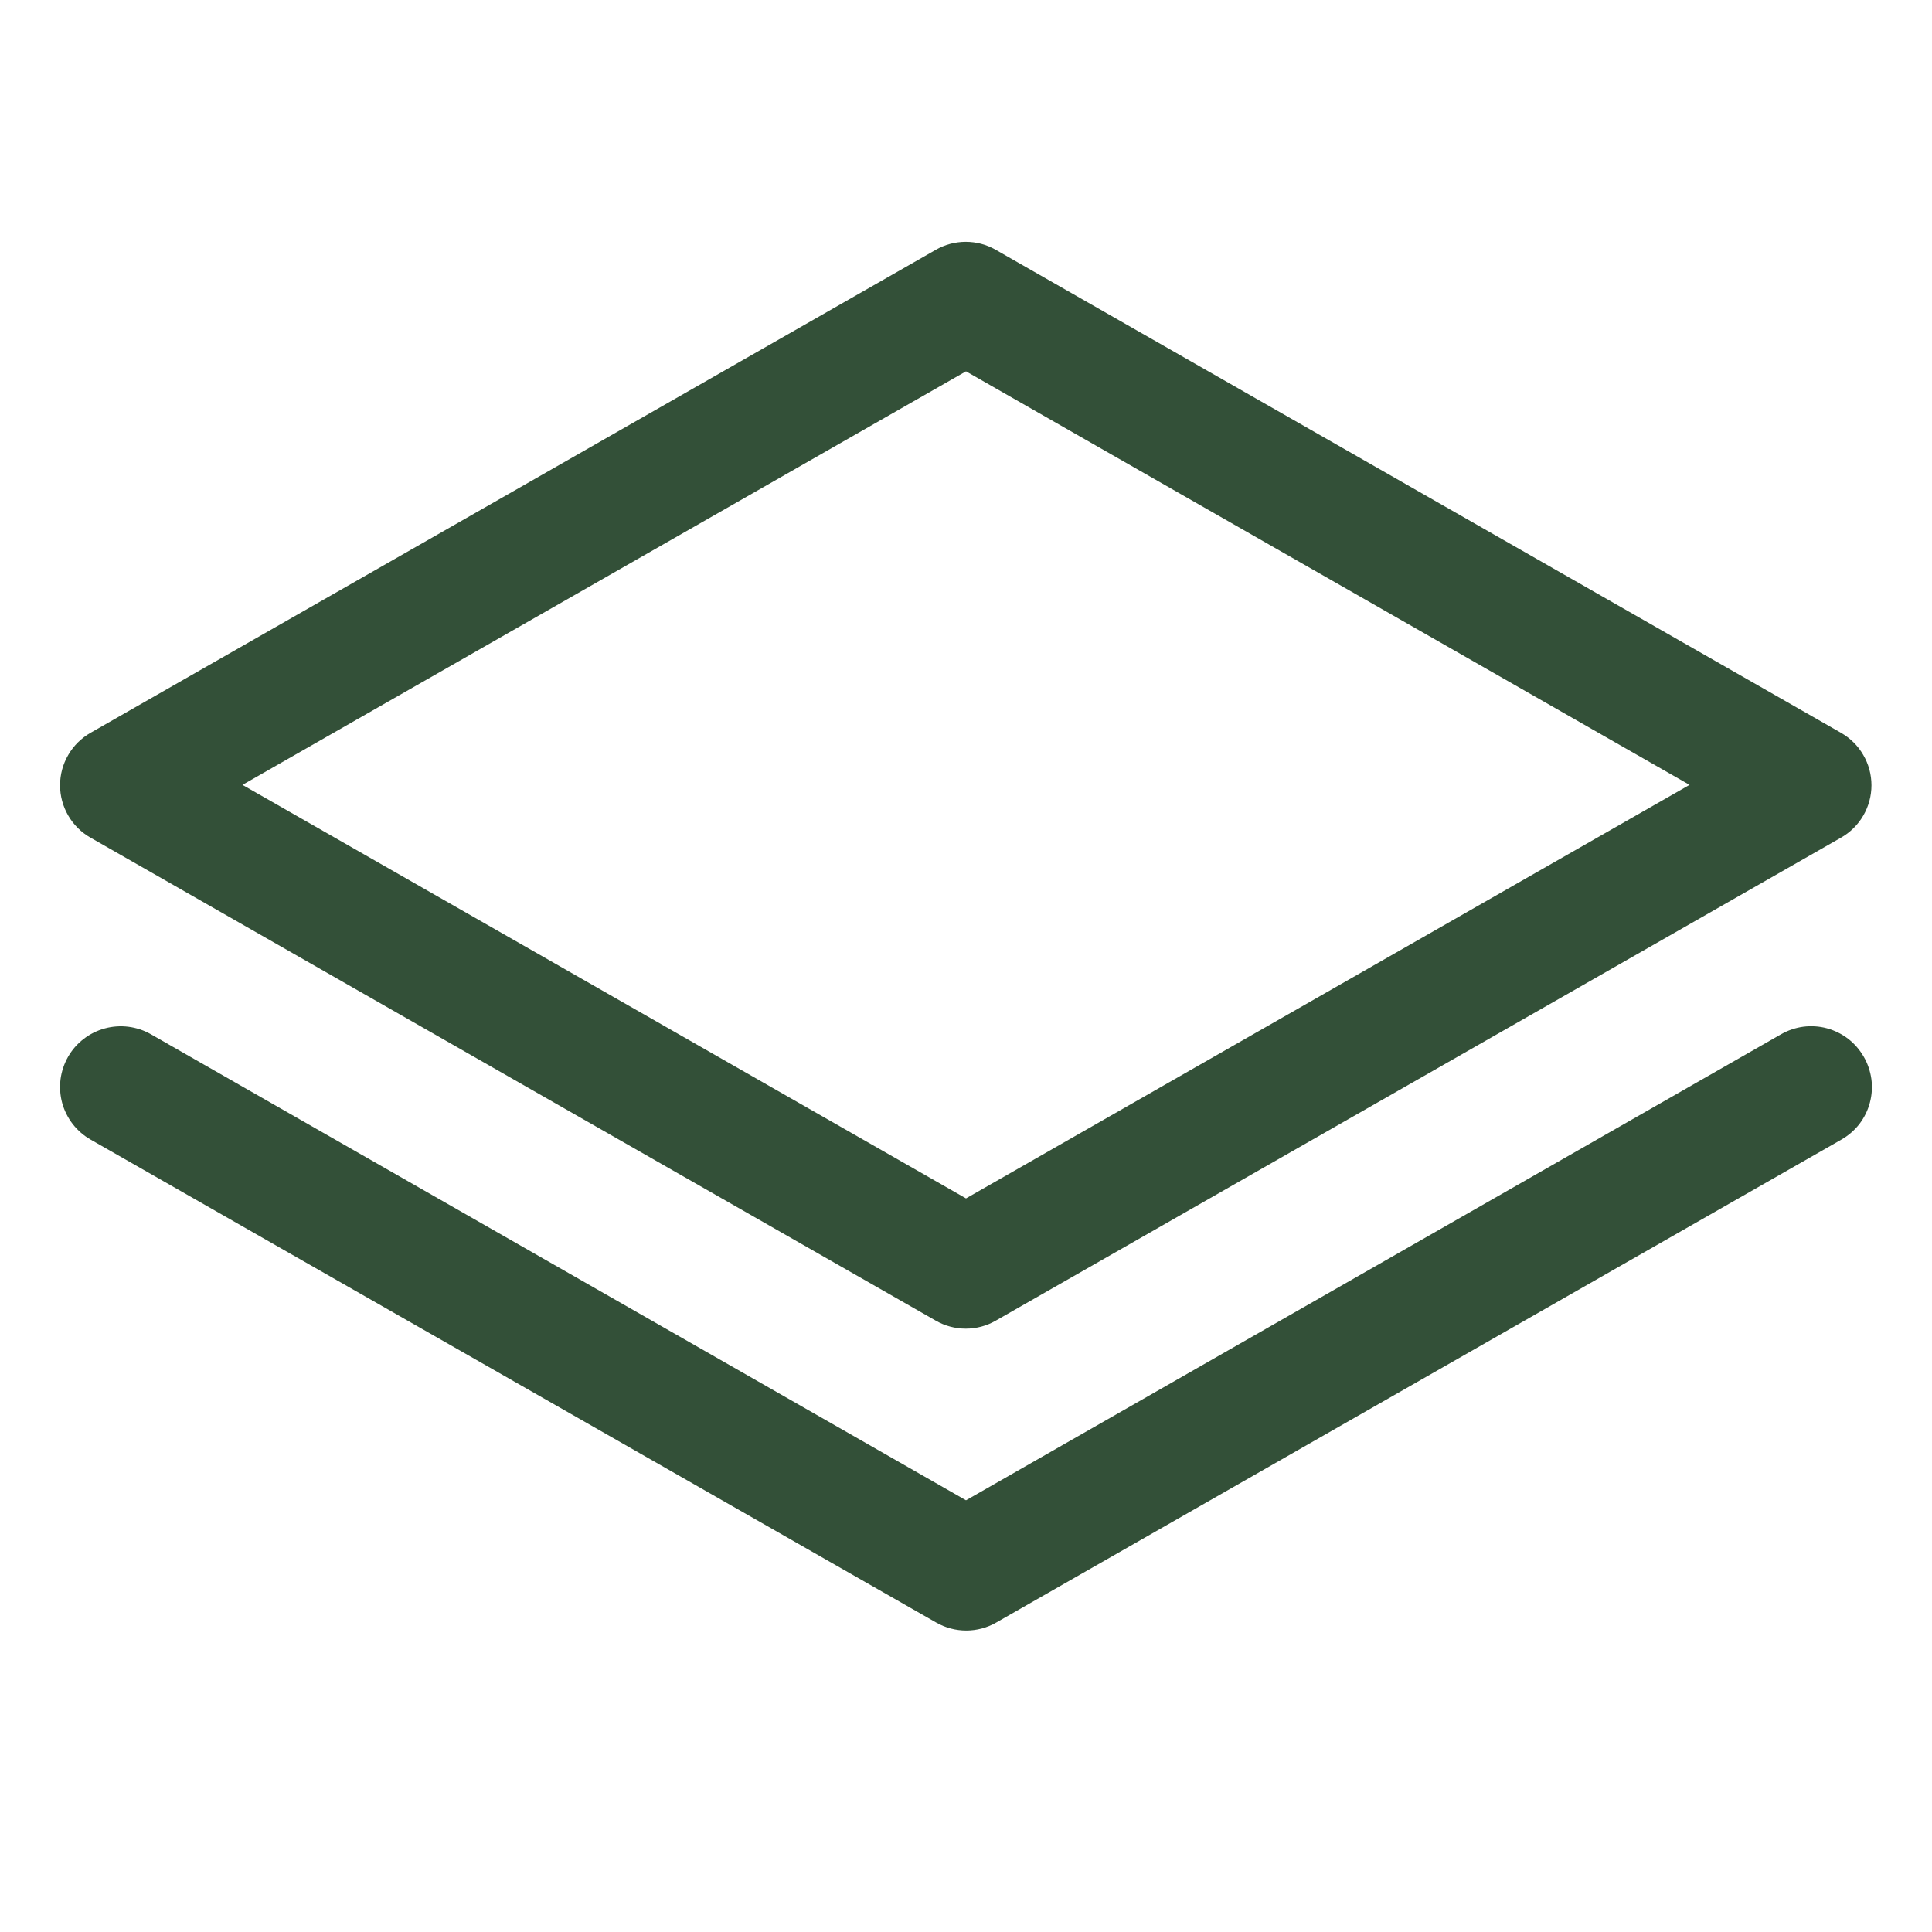 <?xml version="1.0" encoding="UTF-8"?> <svg xmlns="http://www.w3.org/2000/svg" width="24" height="24" viewBox="0 0 24 24" fill="none"><path d="M1.125 10.406L11.625 16.406C11.738 16.471 11.867 16.505 11.997 16.505C12.128 16.505 12.256 16.471 12.369 16.406L22.869 10.406C22.984 10.341 23.08 10.246 23.146 10.132C23.213 10.017 23.248 9.887 23.248 9.755C23.248 9.622 23.213 9.492 23.146 9.378C23.08 9.263 22.984 9.169 22.869 9.103L12.369 3.103C12.256 3.038 12.128 3.004 11.997 3.004C11.867 3.004 11.738 3.038 11.625 3.103L1.125 9.103C1.01 9.169 0.914 9.263 0.848 9.378C0.781 9.492 0.746 9.622 0.746 9.755C0.746 9.887 0.781 10.017 0.848 10.132C0.914 10.246 1.01 10.341 1.125 10.406ZM12 4.613L20.988 9.75L12 14.887L3.012 9.75L12 4.613ZM23.151 13.125C23.201 13.211 23.233 13.305 23.247 13.404C23.26 13.502 23.254 13.602 23.228 13.698C23.203 13.794 23.158 13.884 23.098 13.963C23.037 14.041 22.961 14.107 22.875 14.156L12.375 20.156C12.262 20.221 12.133 20.255 12.003 20.255C11.872 20.255 11.744 20.221 11.63 20.156L1.125 14.156C1.039 14.107 0.964 14.041 0.903 13.963C0.843 13.885 0.798 13.795 0.772 13.7C0.746 13.604 0.74 13.504 0.752 13.406C0.765 13.308 0.797 13.213 0.846 13.127C0.895 13.041 0.961 12.966 1.039 12.906C1.118 12.845 1.207 12.801 1.303 12.775C1.496 12.723 1.701 12.749 1.875 12.848L12 18.637L22.125 12.848C22.21 12.799 22.305 12.767 22.403 12.754C22.5 12.742 22.6 12.748 22.695 12.774C22.79 12.8 22.88 12.844 22.958 12.904C23.036 12.964 23.101 13.039 23.151 13.125Z" fill="#335038"></path></svg> 